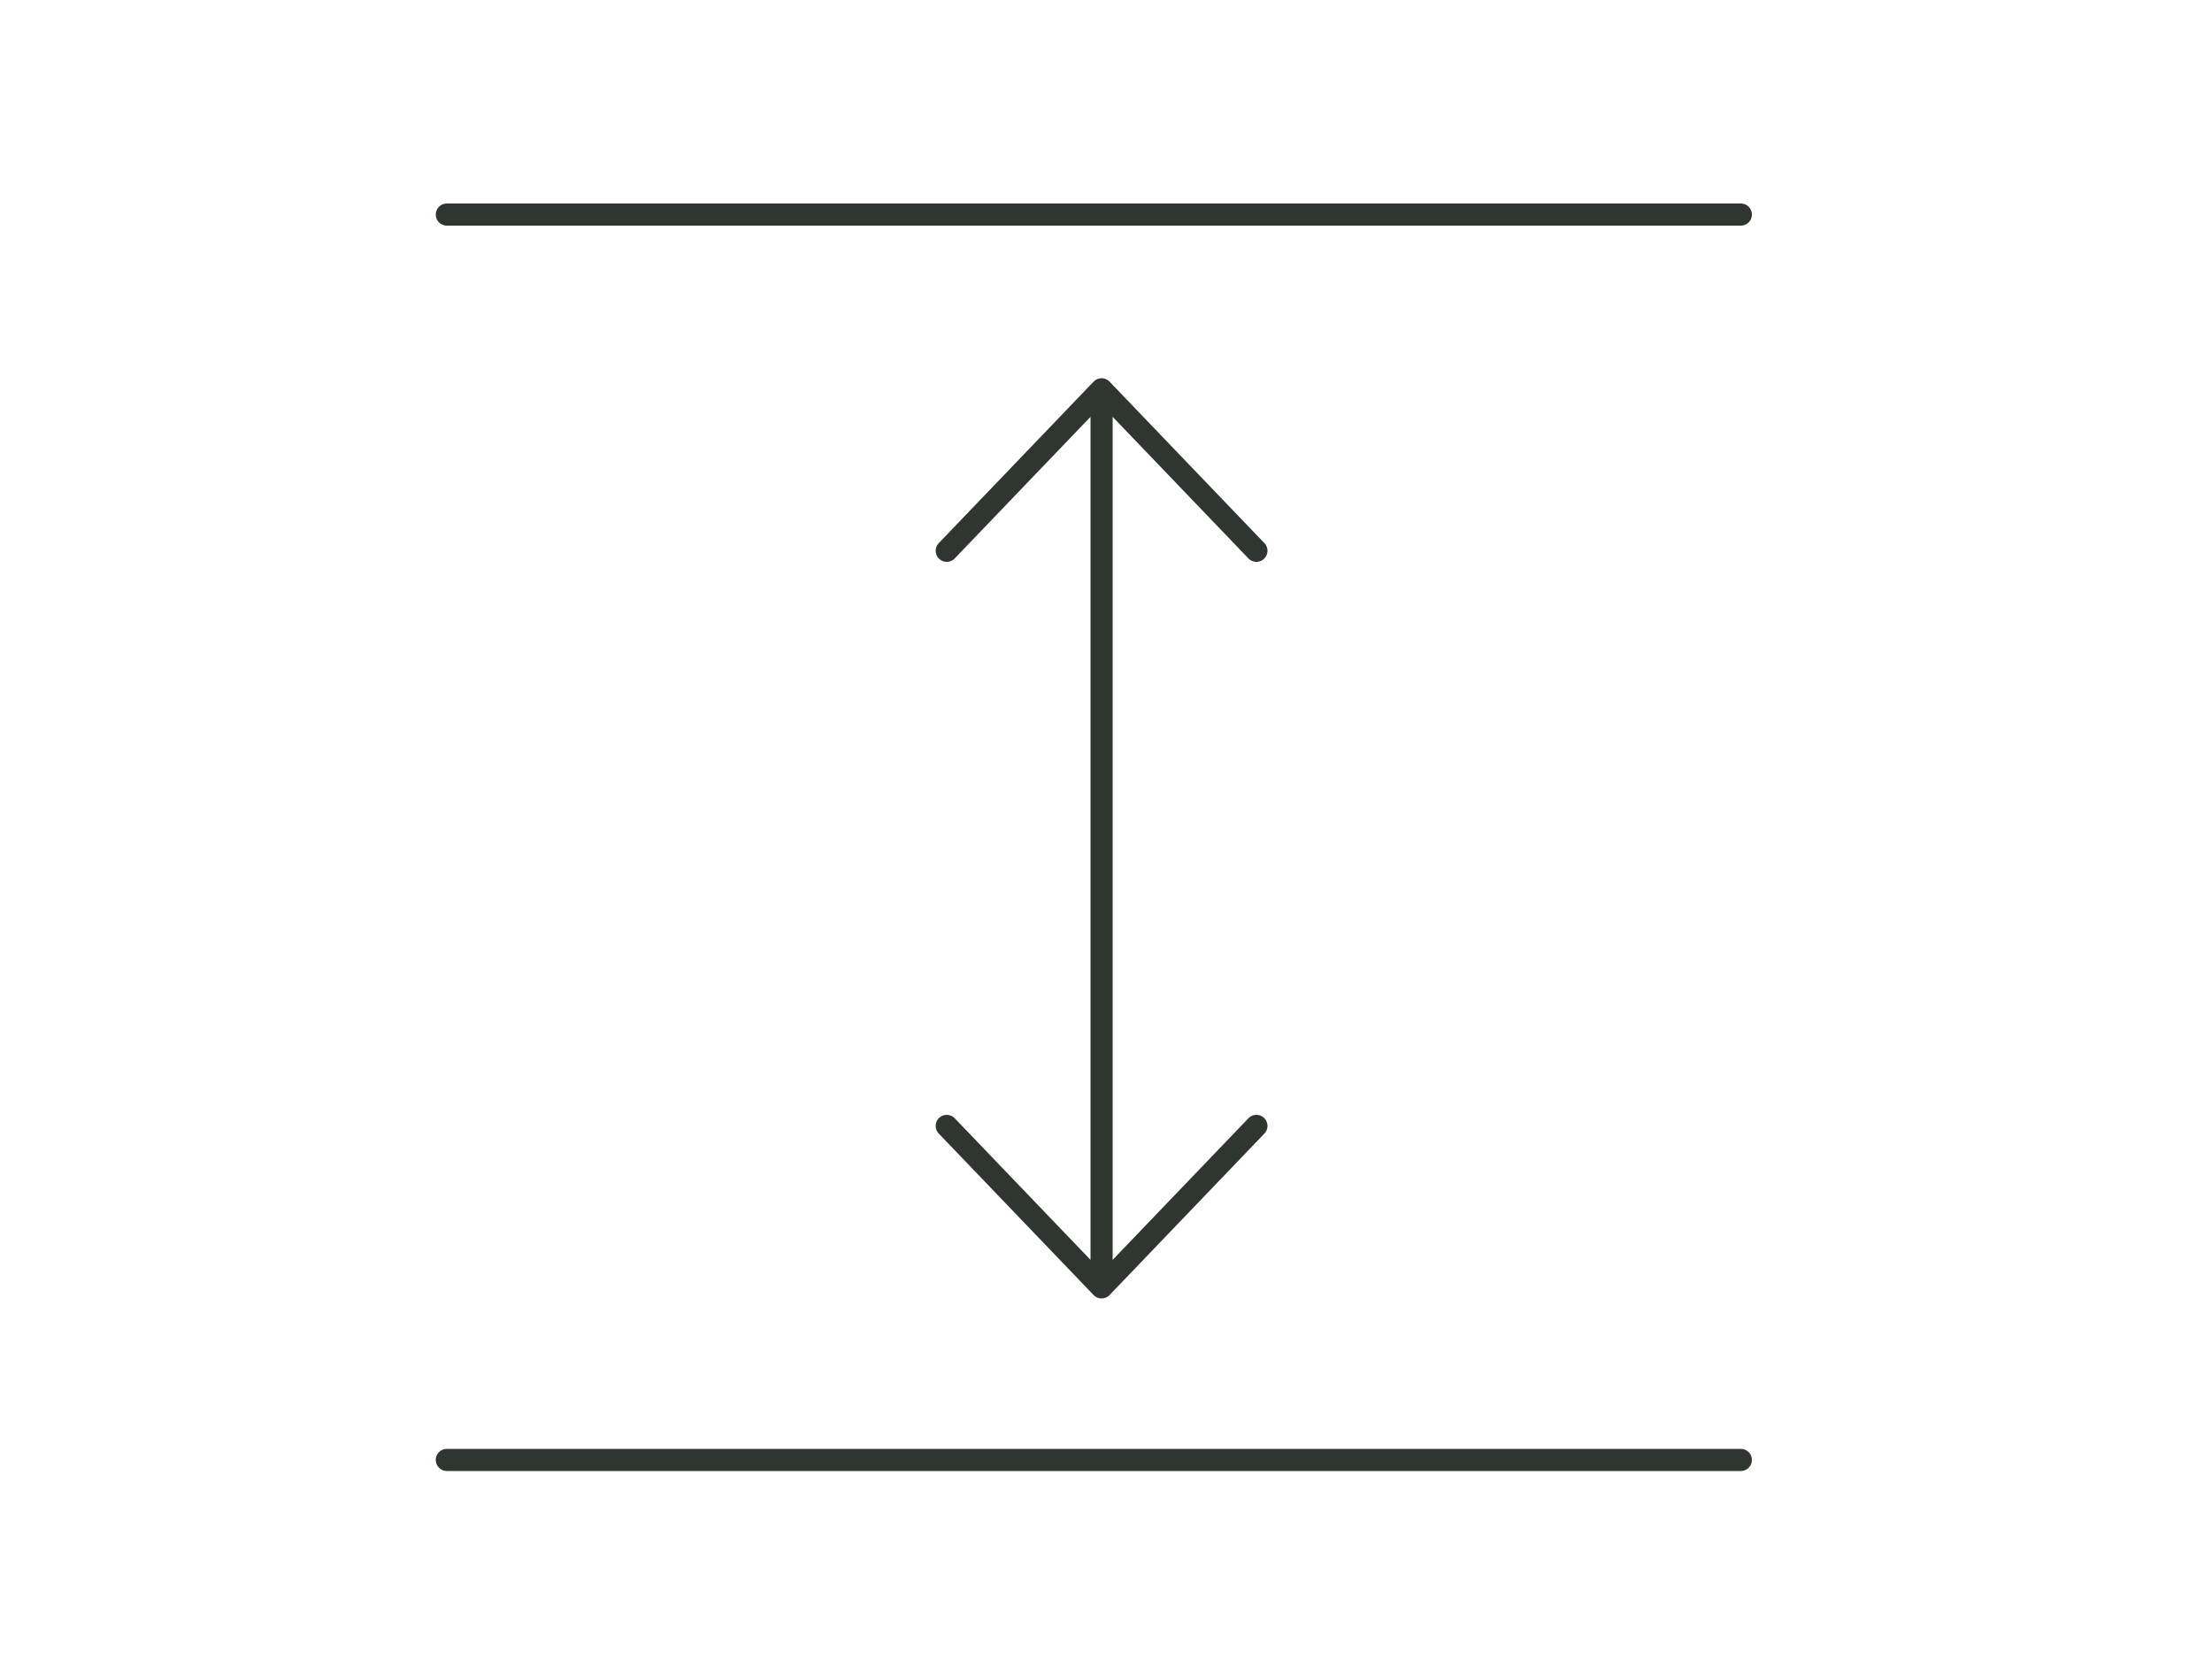 <?xml version="1.0" encoding="utf-8"?>
<!-- Generator: Adobe Illustrator 28.0.0, SVG Export Plug-In . SVG Version: 6.00 Build 0)  -->
<svg version="1.1" id="Layer_1" xmlns="http://www.w3.org/2000/svg" xmlns:xlink="http://www.w3.org/1999/xlink" x="0px" y="0px"
	 viewBox="0 0 100 75" style="enable-background:new 0 0 100 75;" xml:space="preserve">
<style type="text/css">
	
		.st0{clip-path:url(#SVGID_00000097495488059950242640000008112924109573590974_);fill:none;stroke:#2F3630;stroke-linecap:round;stroke-linejoin:round;stroke-miterlimit:10;}
	
		.st1{clip-path:url(#SVGID_00000052808159872175213470000013926989850094953141_);fill:none;stroke:#2F3630;stroke-linecap:round;stroke-linejoin:round;stroke-miterlimit:10;}
	
		.st2{clip-path:url(#SVGID_00000027566973340607461090000000480391130897330612_);fill:none;stroke:#2F3630;stroke-linecap:round;stroke-linejoin:round;stroke-miterlimit:10;}
	.st3{clip-path:url(#SVGID_00000081605408974513119260000015500974345647228046_);fill:none;stroke:#A17C22;stroke-miterlimit:10;}
	.st4{clip-path:url(#SVGID_00000160167375687537374980000013545369177037989278_);fill:none;stroke:#A17C22;stroke-miterlimit:10;}
	.st5{clip-path:url(#SVGID_00000032625745327257911910000001649215200447404695_);fill:none;stroke:#A17C22;stroke-miterlimit:10;}
	
		.st6{clip-path:url(#SVGID_00000047748717802421665790000003349746992362011309_);fill:none;stroke:#A17C22;stroke-linecap:round;stroke-linejoin:round;stroke-miterlimit:10;}
	
		.st7{clip-path:url(#SVGID_00000103258211824688951350000011394160634966120631_);fill:none;stroke:#3F4E09;stroke-width:1.25;stroke-linecap:round;stroke-linejoin:round;stroke-miterlimit:10;}
	.st8{clip-path:url(#SVGID_00000050620765705408073100000009158722530042203025_);fill:#3F4E09;}
	
		.st9{clip-path:url(#SVGID_00000060026673377748885860000010255385542671436163_);fill:none;stroke:#3F4E09;stroke-width:1.25;stroke-linecap:round;stroke-linejoin:round;stroke-miterlimit:10;}
	
		.st10{clip-path:url(#SVGID_00000075858142163438505320000014528001890454122890_);fill:none;stroke:#A17C22;stroke-width:1.25;stroke-miterlimit:10;}
	
		.st11{clip-path:url(#SVGID_00000163783394907764286510000012504432635664549030_);fill:none;stroke:#A17C22;stroke-width:1.25;stroke-miterlimit:10;}
	.st12{clip-path:url(#SVGID_00000159458784460956995620000013810932766497999294_);fill:#A17D21;}
	
		.st13{clip-path:url(#SVGID_00000159458784460956995620000013810932766497999294_);fill:none;stroke:#A17C22;stroke-width:0.5;stroke-miterlimit:10;}
	
		.st14{clip-path:url(#SVGID_00000169526333110045184510000000095341656472571032_);fill:none;stroke:#3F4E09;stroke-width:1.25;stroke-linecap:round;stroke-linejoin:round;stroke-miterlimit:10;}
	
		.st15{clip-path:url(#SVGID_00000075868052284075150890000011294797890478969767_);fill:none;stroke:#3F4E09;stroke-width:1.25;stroke-linecap:round;stroke-linejoin:round;stroke-miterlimit:10;}
	
		.st16{clip-path:url(#SVGID_00000115516890235677854100000012099289259090039739_);fill:none;stroke:#3F4E09;stroke-width:1.25;stroke-linecap:round;stroke-linejoin:round;stroke-miterlimit:10;}
	
		.st17{clip-path:url(#SVGID_00000048460167300851424610000008513498059758241207_);fill:none;stroke:#A17C22;stroke-width:1.25;stroke-linecap:round;stroke-miterlimit:10;}
	
		.st18{clip-path:url(#SVGID_00000068641001997215040030000015072424361638844590_);fill:none;stroke:#A17C22;stroke-width:1.25;stroke-miterlimit:10;}
	
		.st19{clip-path:url(#SVGID_00000012434377573221712530000003213675422390057374_);fill:none;stroke:#A17C22;stroke-width:1.25;stroke-miterlimit:10;}
	.st20{fill:#3F4E09;}
</style>
<g>
	<defs>
		<rect id="SVGID_00000142880029638267034270000011083733414547219624_" x="19.4" y="8.9" width="60.2" height="58"/>
	</defs>
	<clipPath id="SVGID_00000100374593526607811180000002281118179750800793_">
		<use xlink:href="#SVGID_00000142880029638267034270000011083733414547219624_"  style="overflow:visible;"/>
	</clipPath>
	
		<path style="clip-path:url(#SVGID_00000100374593526607811180000002281118179750800793_);fill:none;stroke:#2F3630;stroke-linecap:round;stroke-linejoin:round;stroke-miterlimit:10;" d="
		M20.2,9.7h58.5 M20.2,66h58.5 M49.8,58.2V17.6 M42.8,50.9l7,7.3l7-7.3 M56.8,24.9l-7-7.3l-7,7.3"/>
</g>
</svg>
